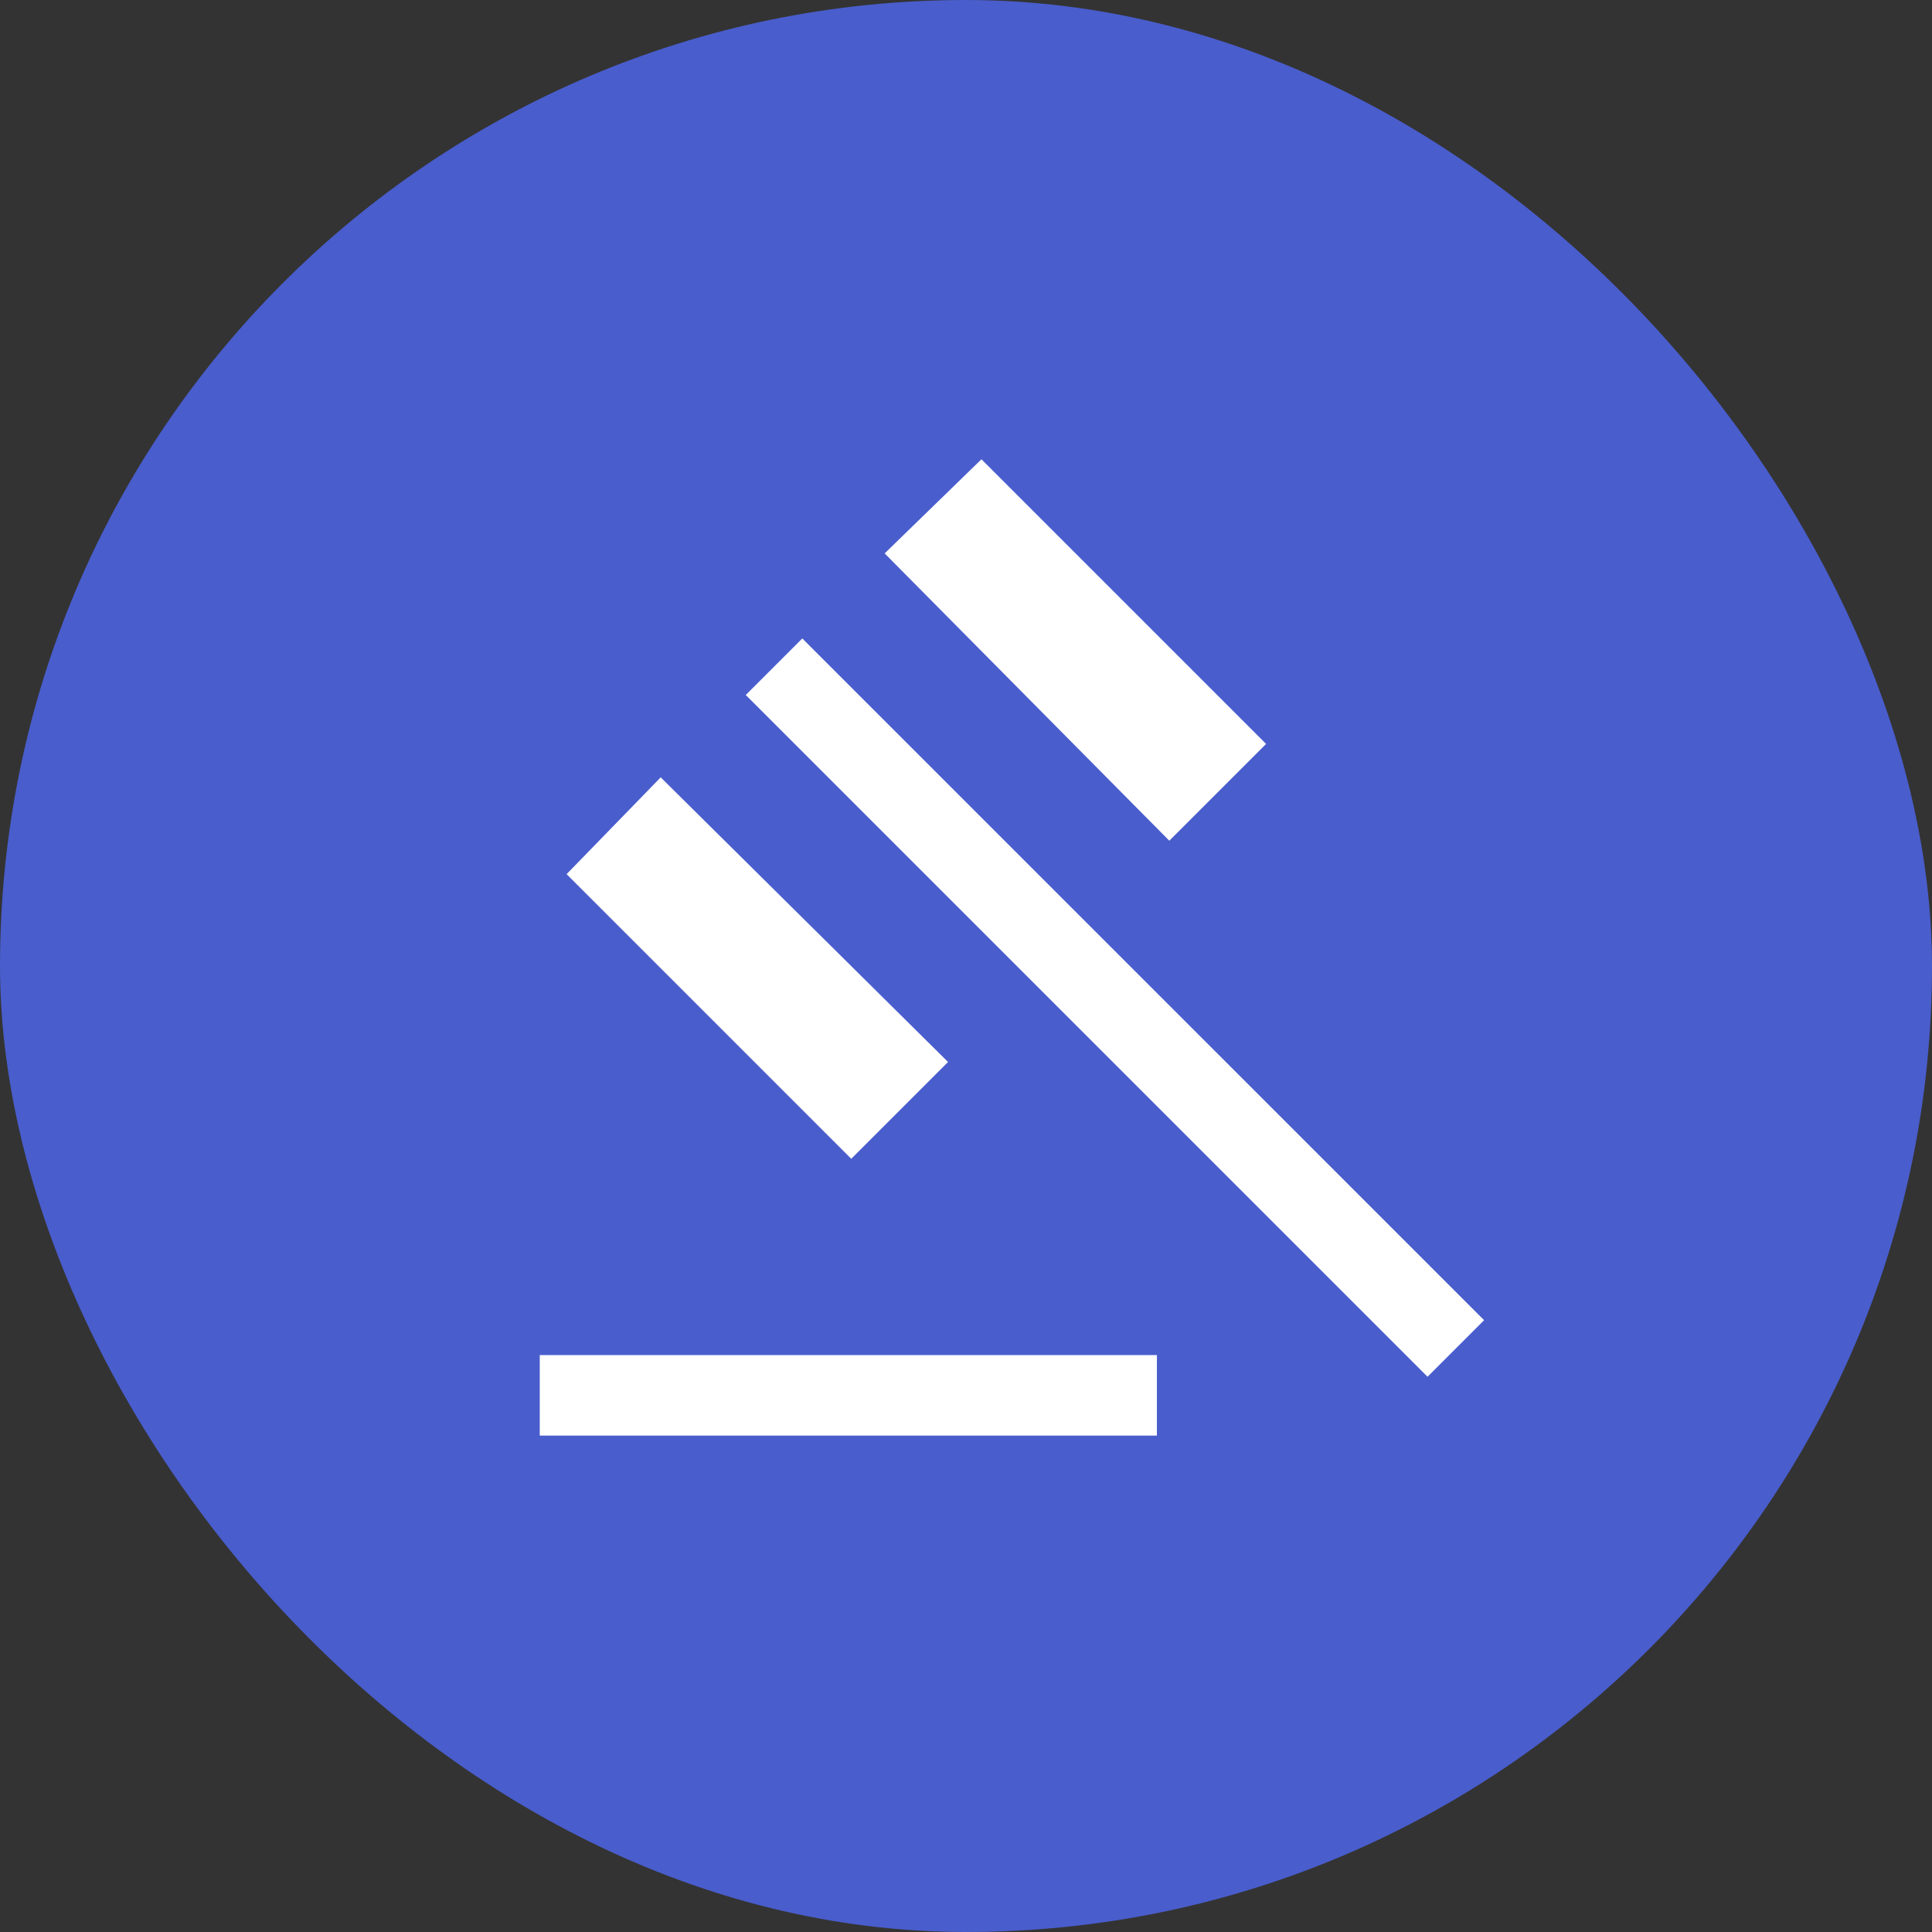 <svg width="48" height="48" viewBox="0 0 48 48" fill="none" xmlns="http://www.w3.org/2000/svg">
<rect x="0" y="0" width="48" height="48" fill="#333333" stroke="none"/>
<rect width="48" height="48" rx="24" fill="#495DCC"/>
<path d="M13.41 35.667V33.667H28.743V35.667H13.41ZM21.149 28.79L14.077 21.718L16.415 19.313L23.554 26.385L21.149 28.79ZM29.051 20.887L21.979 13.749L24.384 11.41L31.456 18.482L29.051 20.887ZM35.467 34.205L18.528 17.267L19.933 15.862L36.872 32.8L35.467 34.205Z" fill="white"/>
</svg>
